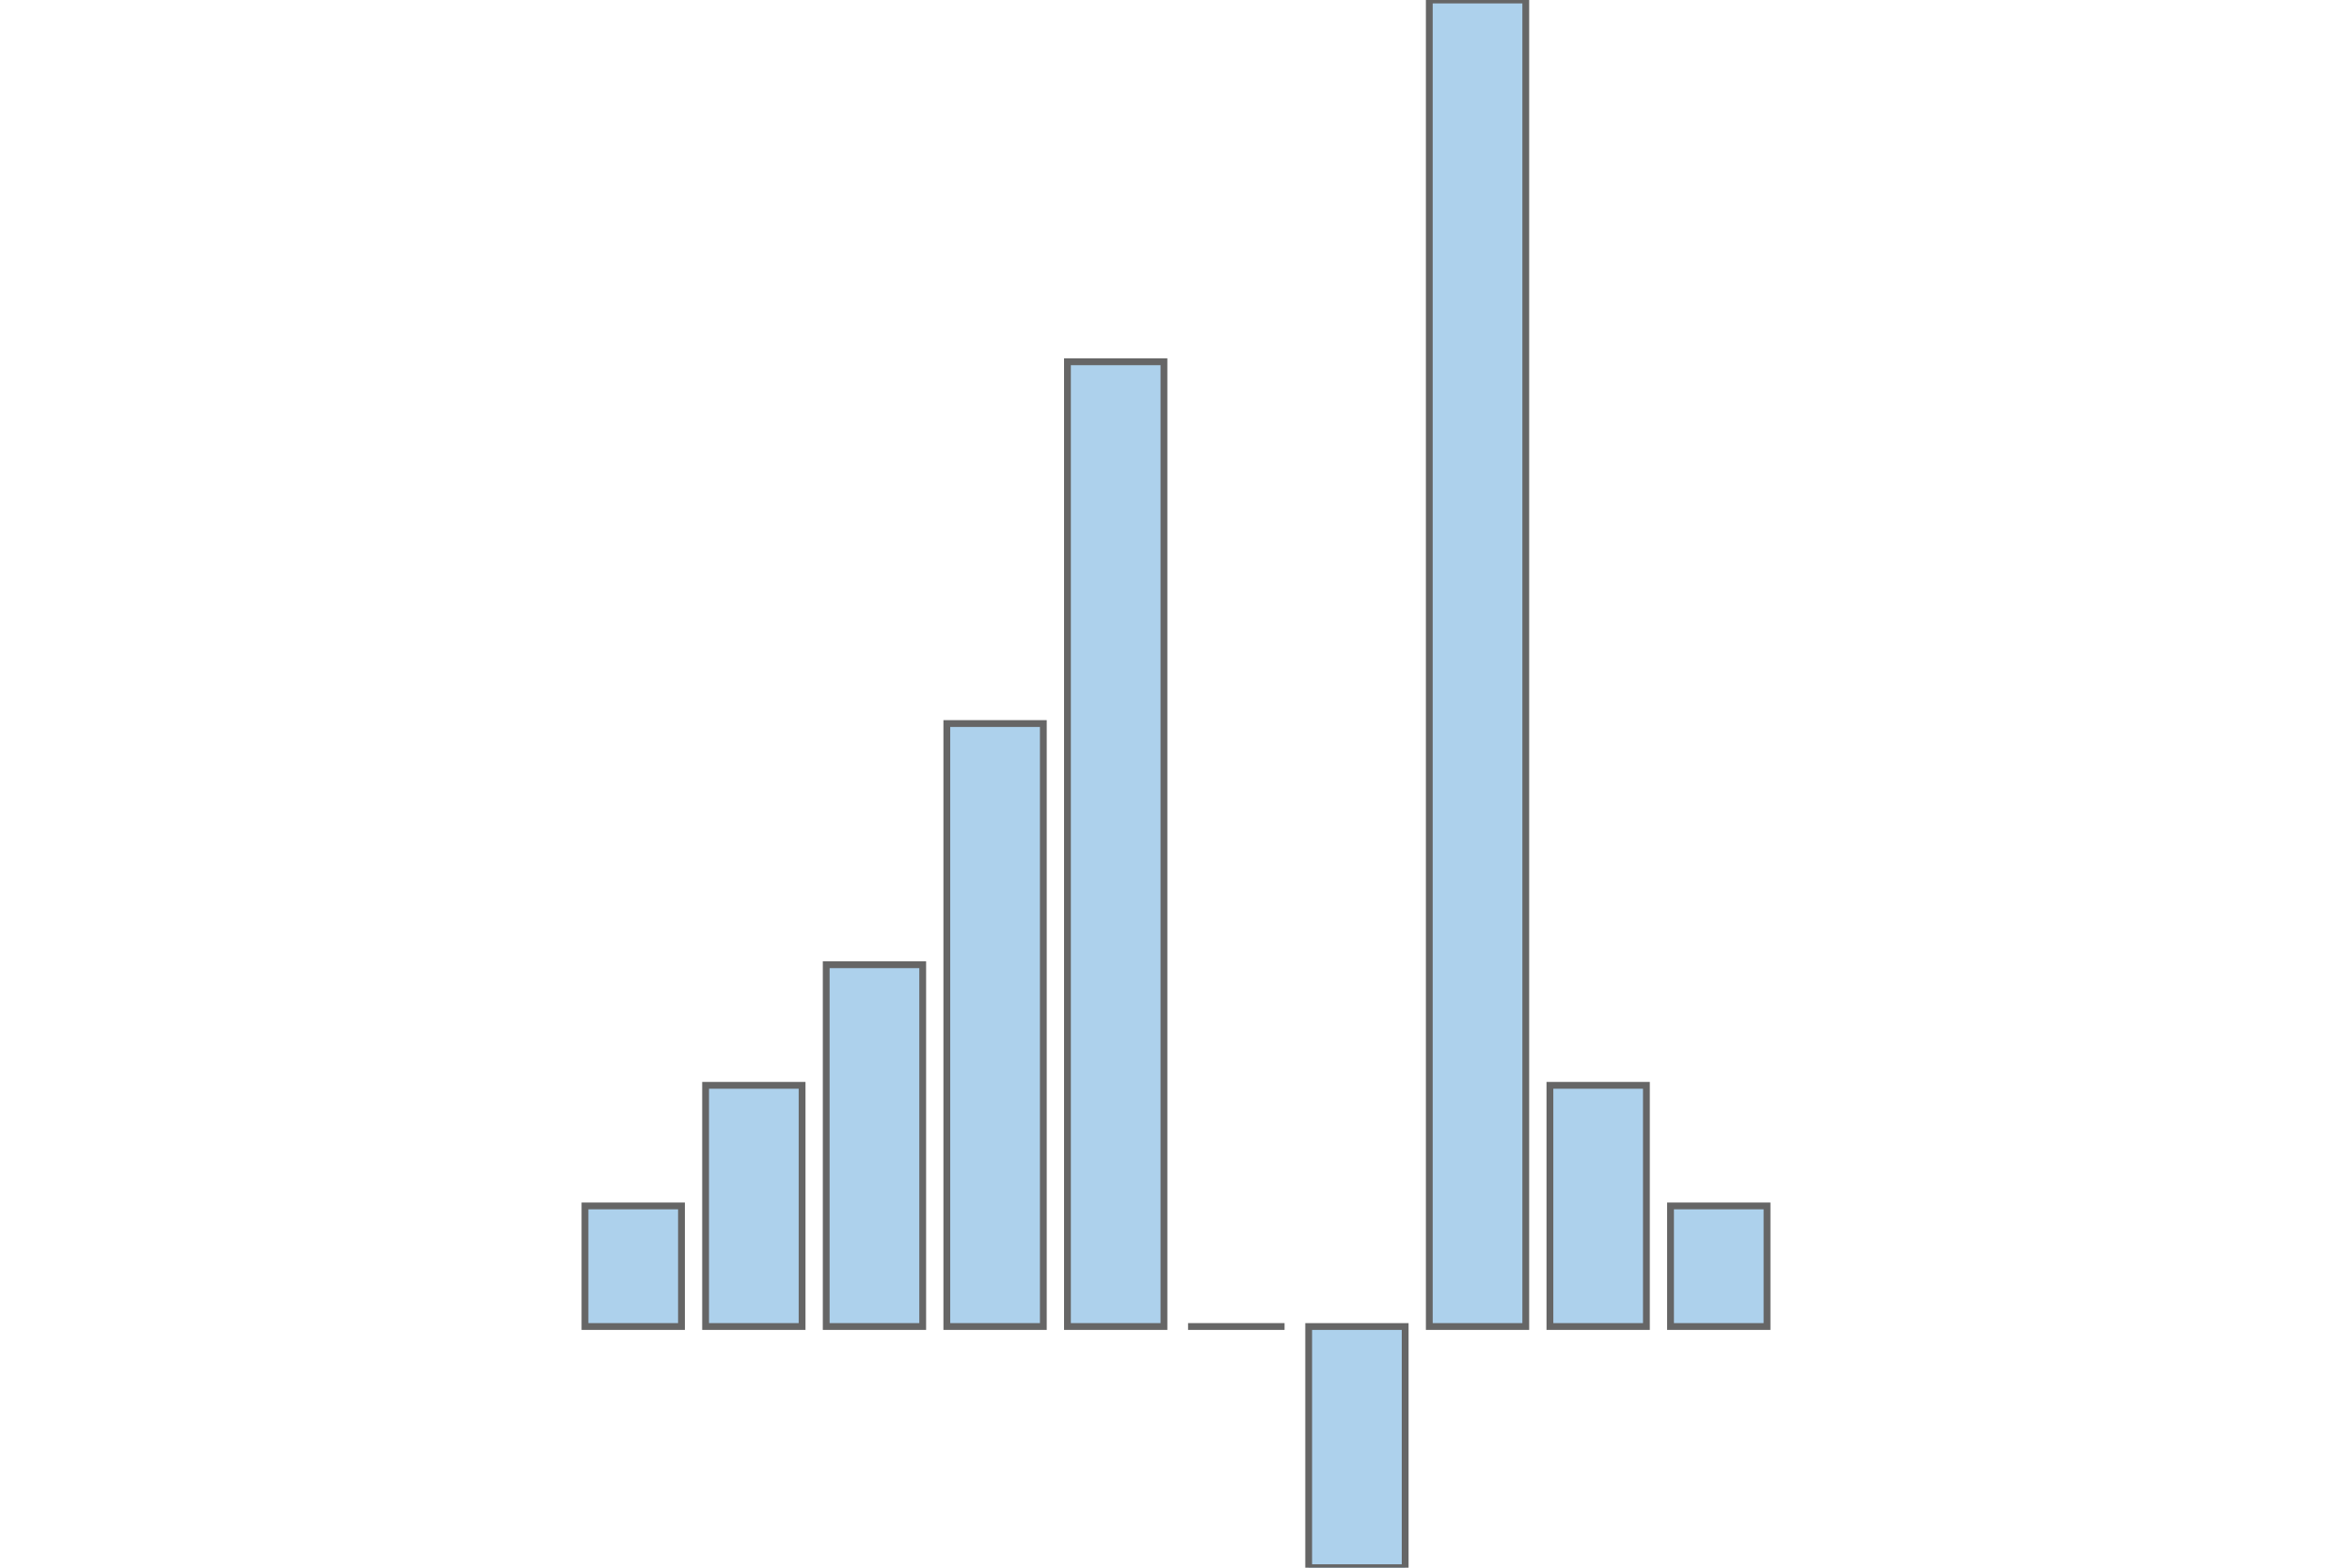 <?xml version="1.0" encoding="UTF-8"?>
<!DOCTYPE svg PUBLIC "-//W3C//DTD SVG 1.1//EN"
    "http://www.w3.org/Graphics/SVG/1.1/DTD/svg11.dtd">
<svg xmlns="http://www.w3.org/2000/svg" height="200" stroke-opacity="1" viewBox="0 0 300 200" font-size="1" width="300" xmlns:xlink="http://www.w3.org/1999/xlink" stroke="rgb(0,0,0)" version="1.1">
  <defs>
  </defs>
  <g stroke-linejoin="miter" stroke-opacity="1.0" fill-opacity="0.5" stroke="rgb(102,102,102)" stroke-width="0.868" fill="rgb(93,165,218)" stroke-linecap="butt" stroke-miterlimit="10.0">
    <path d="M 225.385,169.231 l -0,-15.385 h -12.308 l -0,15.385 Z"/>
  </g>
  <g stroke-linejoin="miter" stroke-opacity="1.0" fill-opacity="0.5" stroke="rgb(102,102,102)" stroke-width="0.868" fill="rgb(93,165,218)" stroke-linecap="butt" stroke-miterlimit="10.0">
    <path d="M 210,169.231 l -0,-30.769 h -12.308 l -0,30.769 Z"/>
  </g>
  <g stroke-linejoin="miter" stroke-opacity="1.0" fill-opacity="0.5" stroke="rgb(102,102,102)" stroke-width="0.868" fill="rgb(93,165,218)" stroke-linecap="butt" stroke-miterlimit="10.0">
    <path d="M 194.615,169.231 l -0,-169.231 h -12.308 l -0,169.231 Z"/>
  </g>
  <g stroke-linejoin="miter" stroke-opacity="1.0" fill-opacity="0.5" stroke="rgb(102,102,102)" stroke-width="0.868" fill="rgb(93,165,218)" stroke-linecap="butt" stroke-miterlimit="10.0">
    <path d="M 179.231,200 l -0,-30.769 h -12.308 l -0,30.769 Z"/>
  </g>
  <g stroke-linejoin="miter" stroke-opacity="1.0" fill-opacity="0.5" stroke="rgb(102,102,102)" stroke-width="0.868" fill="rgb(93,165,218)" stroke-linecap="butt" stroke-miterlimit="10.0">
    <path d="M 163.846,169.231 l -0,-0 h -12.308 l -0,0 Z"/>
  </g>
  <g stroke-linejoin="miter" stroke-opacity="1.0" fill-opacity="0.5" stroke="rgb(102,102,102)" stroke-width="0.868" fill="rgb(93,165,218)" stroke-linecap="butt" stroke-miterlimit="10.0">
    <path d="M 148.462,169.231 l -0,-123.077 h -12.308 l -0,123.077 Z"/>
  </g>
  <g stroke-linejoin="miter" stroke-opacity="1.0" fill-opacity="0.5" stroke="rgb(102,102,102)" stroke-width="0.868" fill="rgb(93,165,218)" stroke-linecap="butt" stroke-miterlimit="10.0">
    <path d="M 133.077,169.231 l -0,-76.923 h -12.308 l -0,76.923 Z"/>
  </g>
  <g stroke-linejoin="miter" stroke-opacity="1.0" fill-opacity="0.5" stroke="rgb(102,102,102)" stroke-width="0.868" fill="rgb(93,165,218)" stroke-linecap="butt" stroke-miterlimit="10.0">
    <path d="M 117.692,169.231 l -0,-46.154 h -12.308 l -0,46.154 Z"/>
  </g>
  <g stroke-linejoin="miter" stroke-opacity="1.0" fill-opacity="0.5" stroke="rgb(102,102,102)" stroke-width="0.868" fill="rgb(93,165,218)" stroke-linecap="butt" stroke-miterlimit="10.0">
    <path d="M 102.308,169.231 l -0,-30.769 h -12.308 l -0,30.769 Z"/>
  </g>
  <g stroke-linejoin="miter" stroke-opacity="1.0" fill-opacity="0.5" stroke="rgb(102,102,102)" stroke-width="0.868" fill="rgb(93,165,218)" stroke-linecap="butt" stroke-miterlimit="10.0">
    <path d="M 86.923,169.231 l -0,-15.385 h -12.308 l -0,15.385 Z"/>
  </g>
</svg>